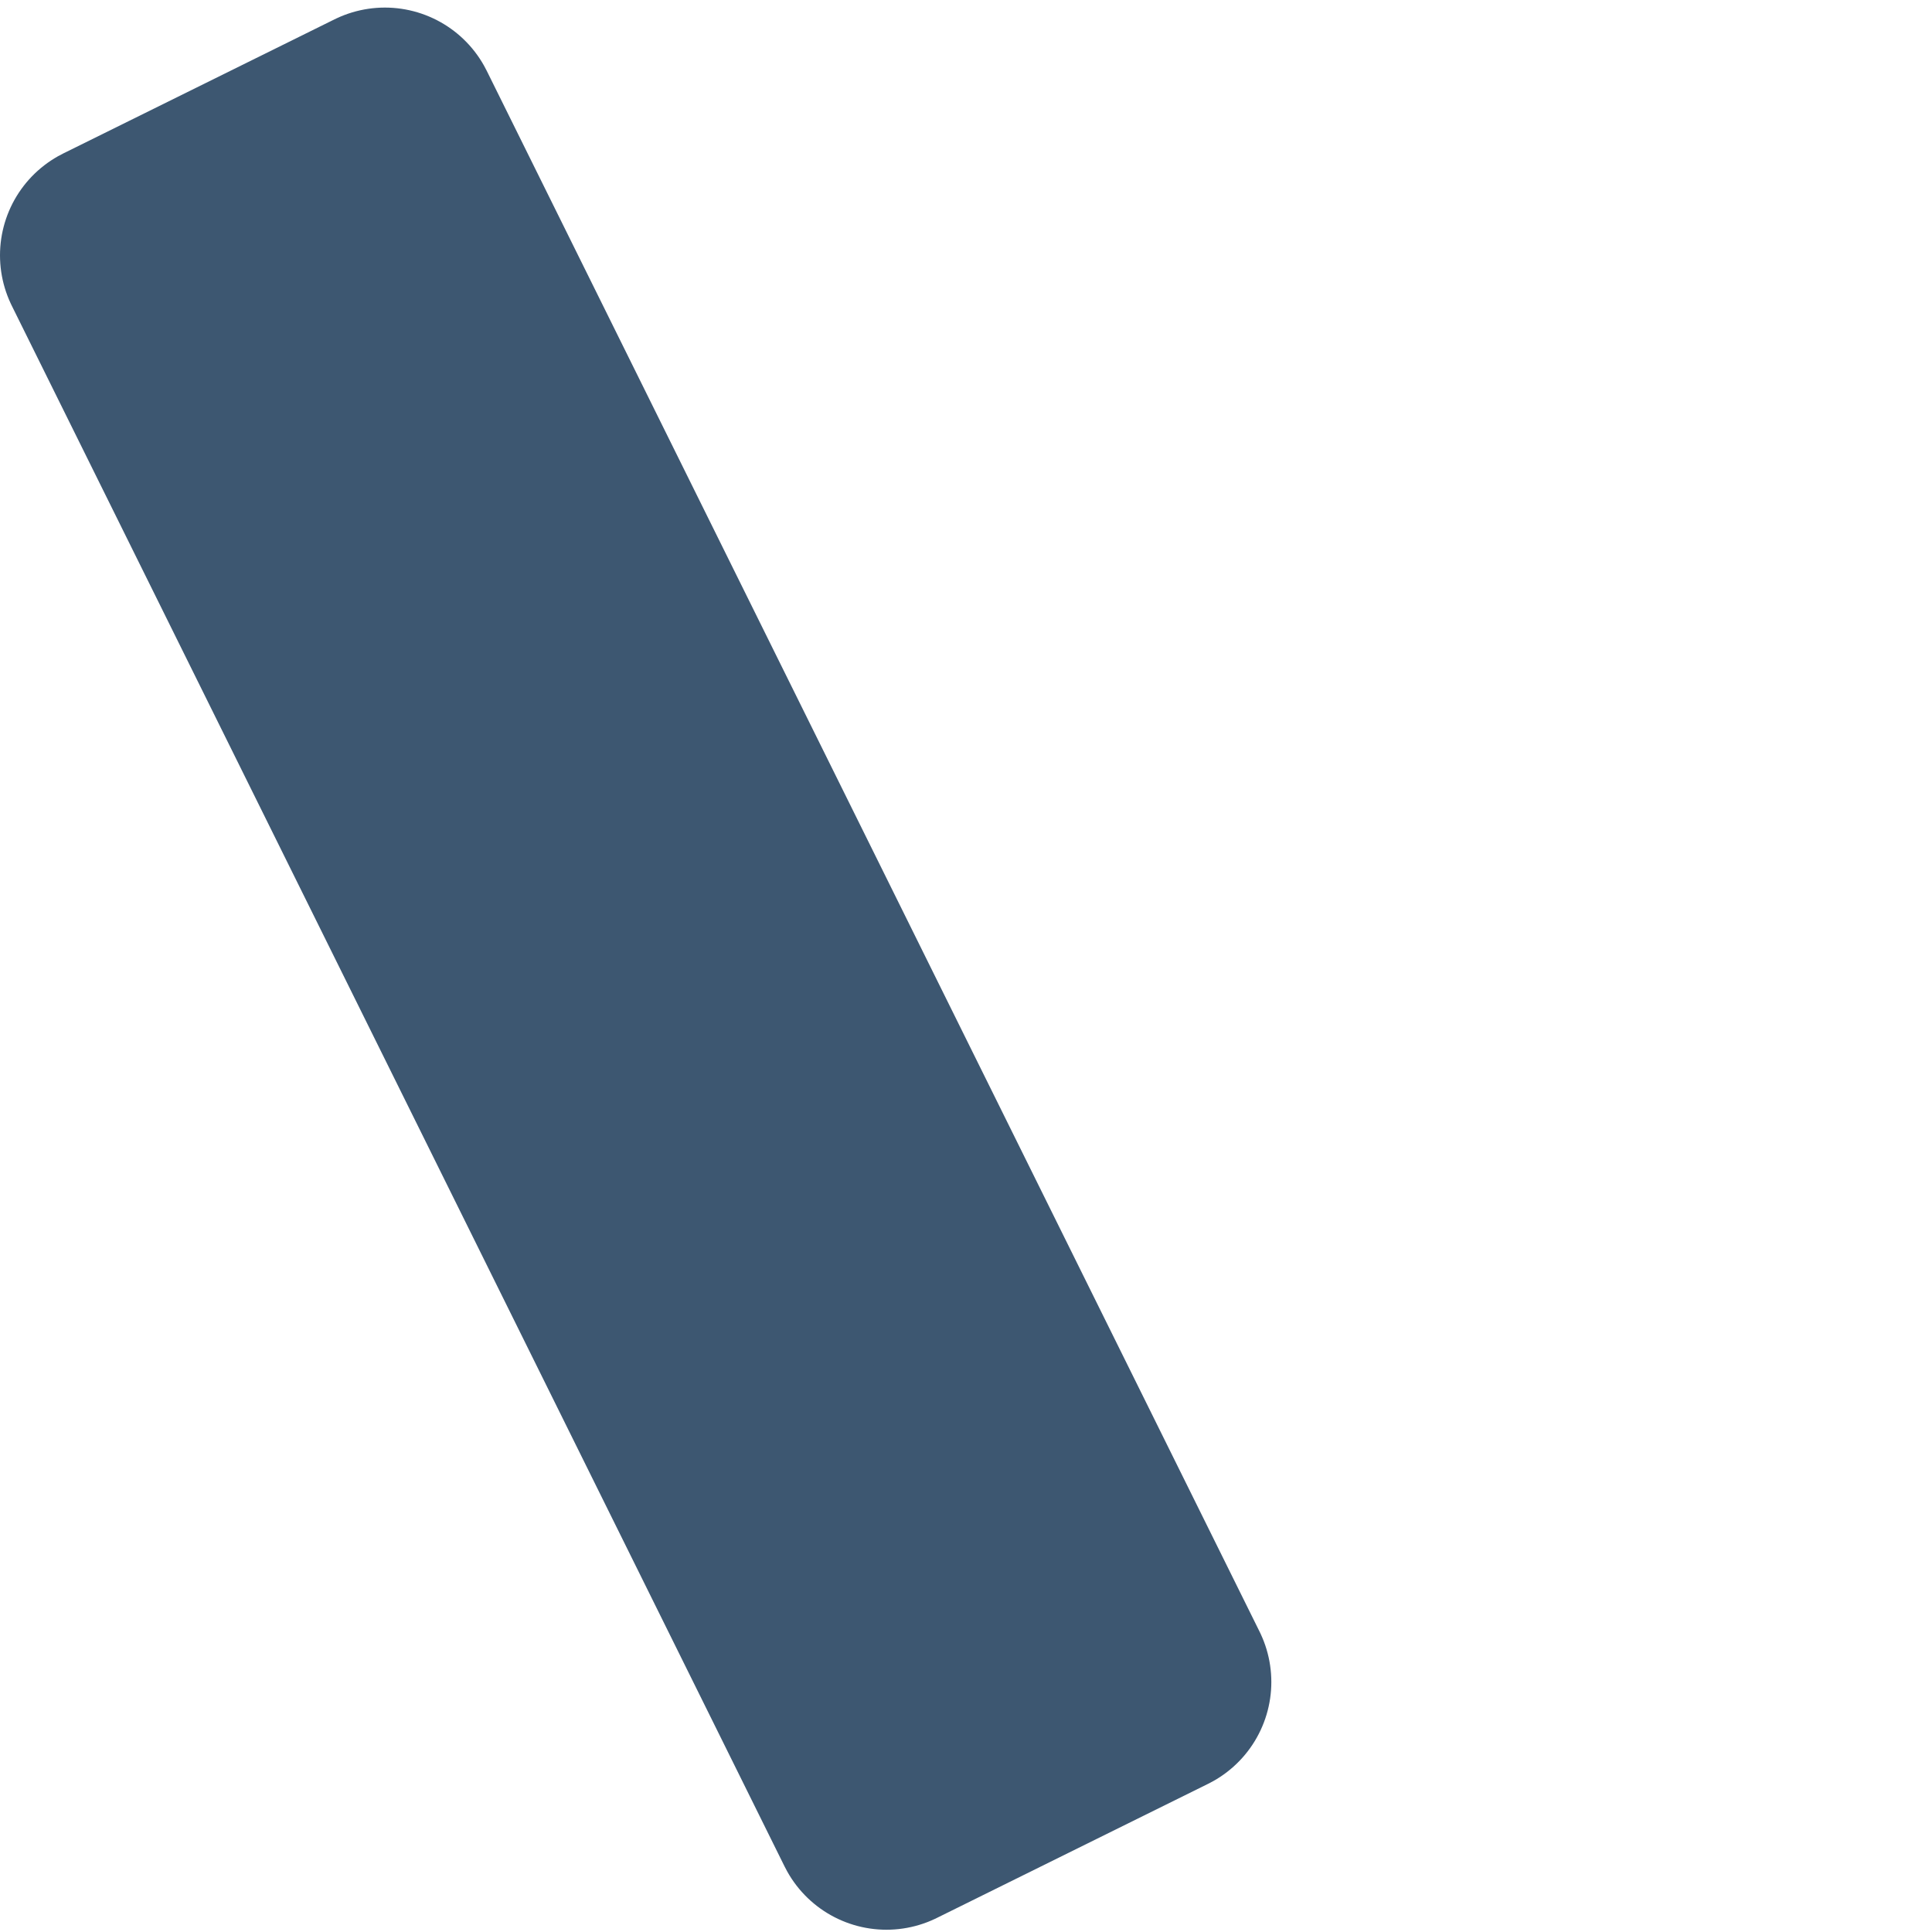 <svg version="1.2" xmlns="http://www.w3.org/2000/svg" viewBox="0 0 255 255" width="255" height="255"><title>line</title><style>.s0{ fill: #3d5771;stroke: #3d5771;stroke-linecap: round;stroke-linejoin: round;stroke-width: 30} </style><path id="Shape Bg" class="s0" d="m15 33.7l35.8-17.7 102 206-35.8 17.7z"/></svg>